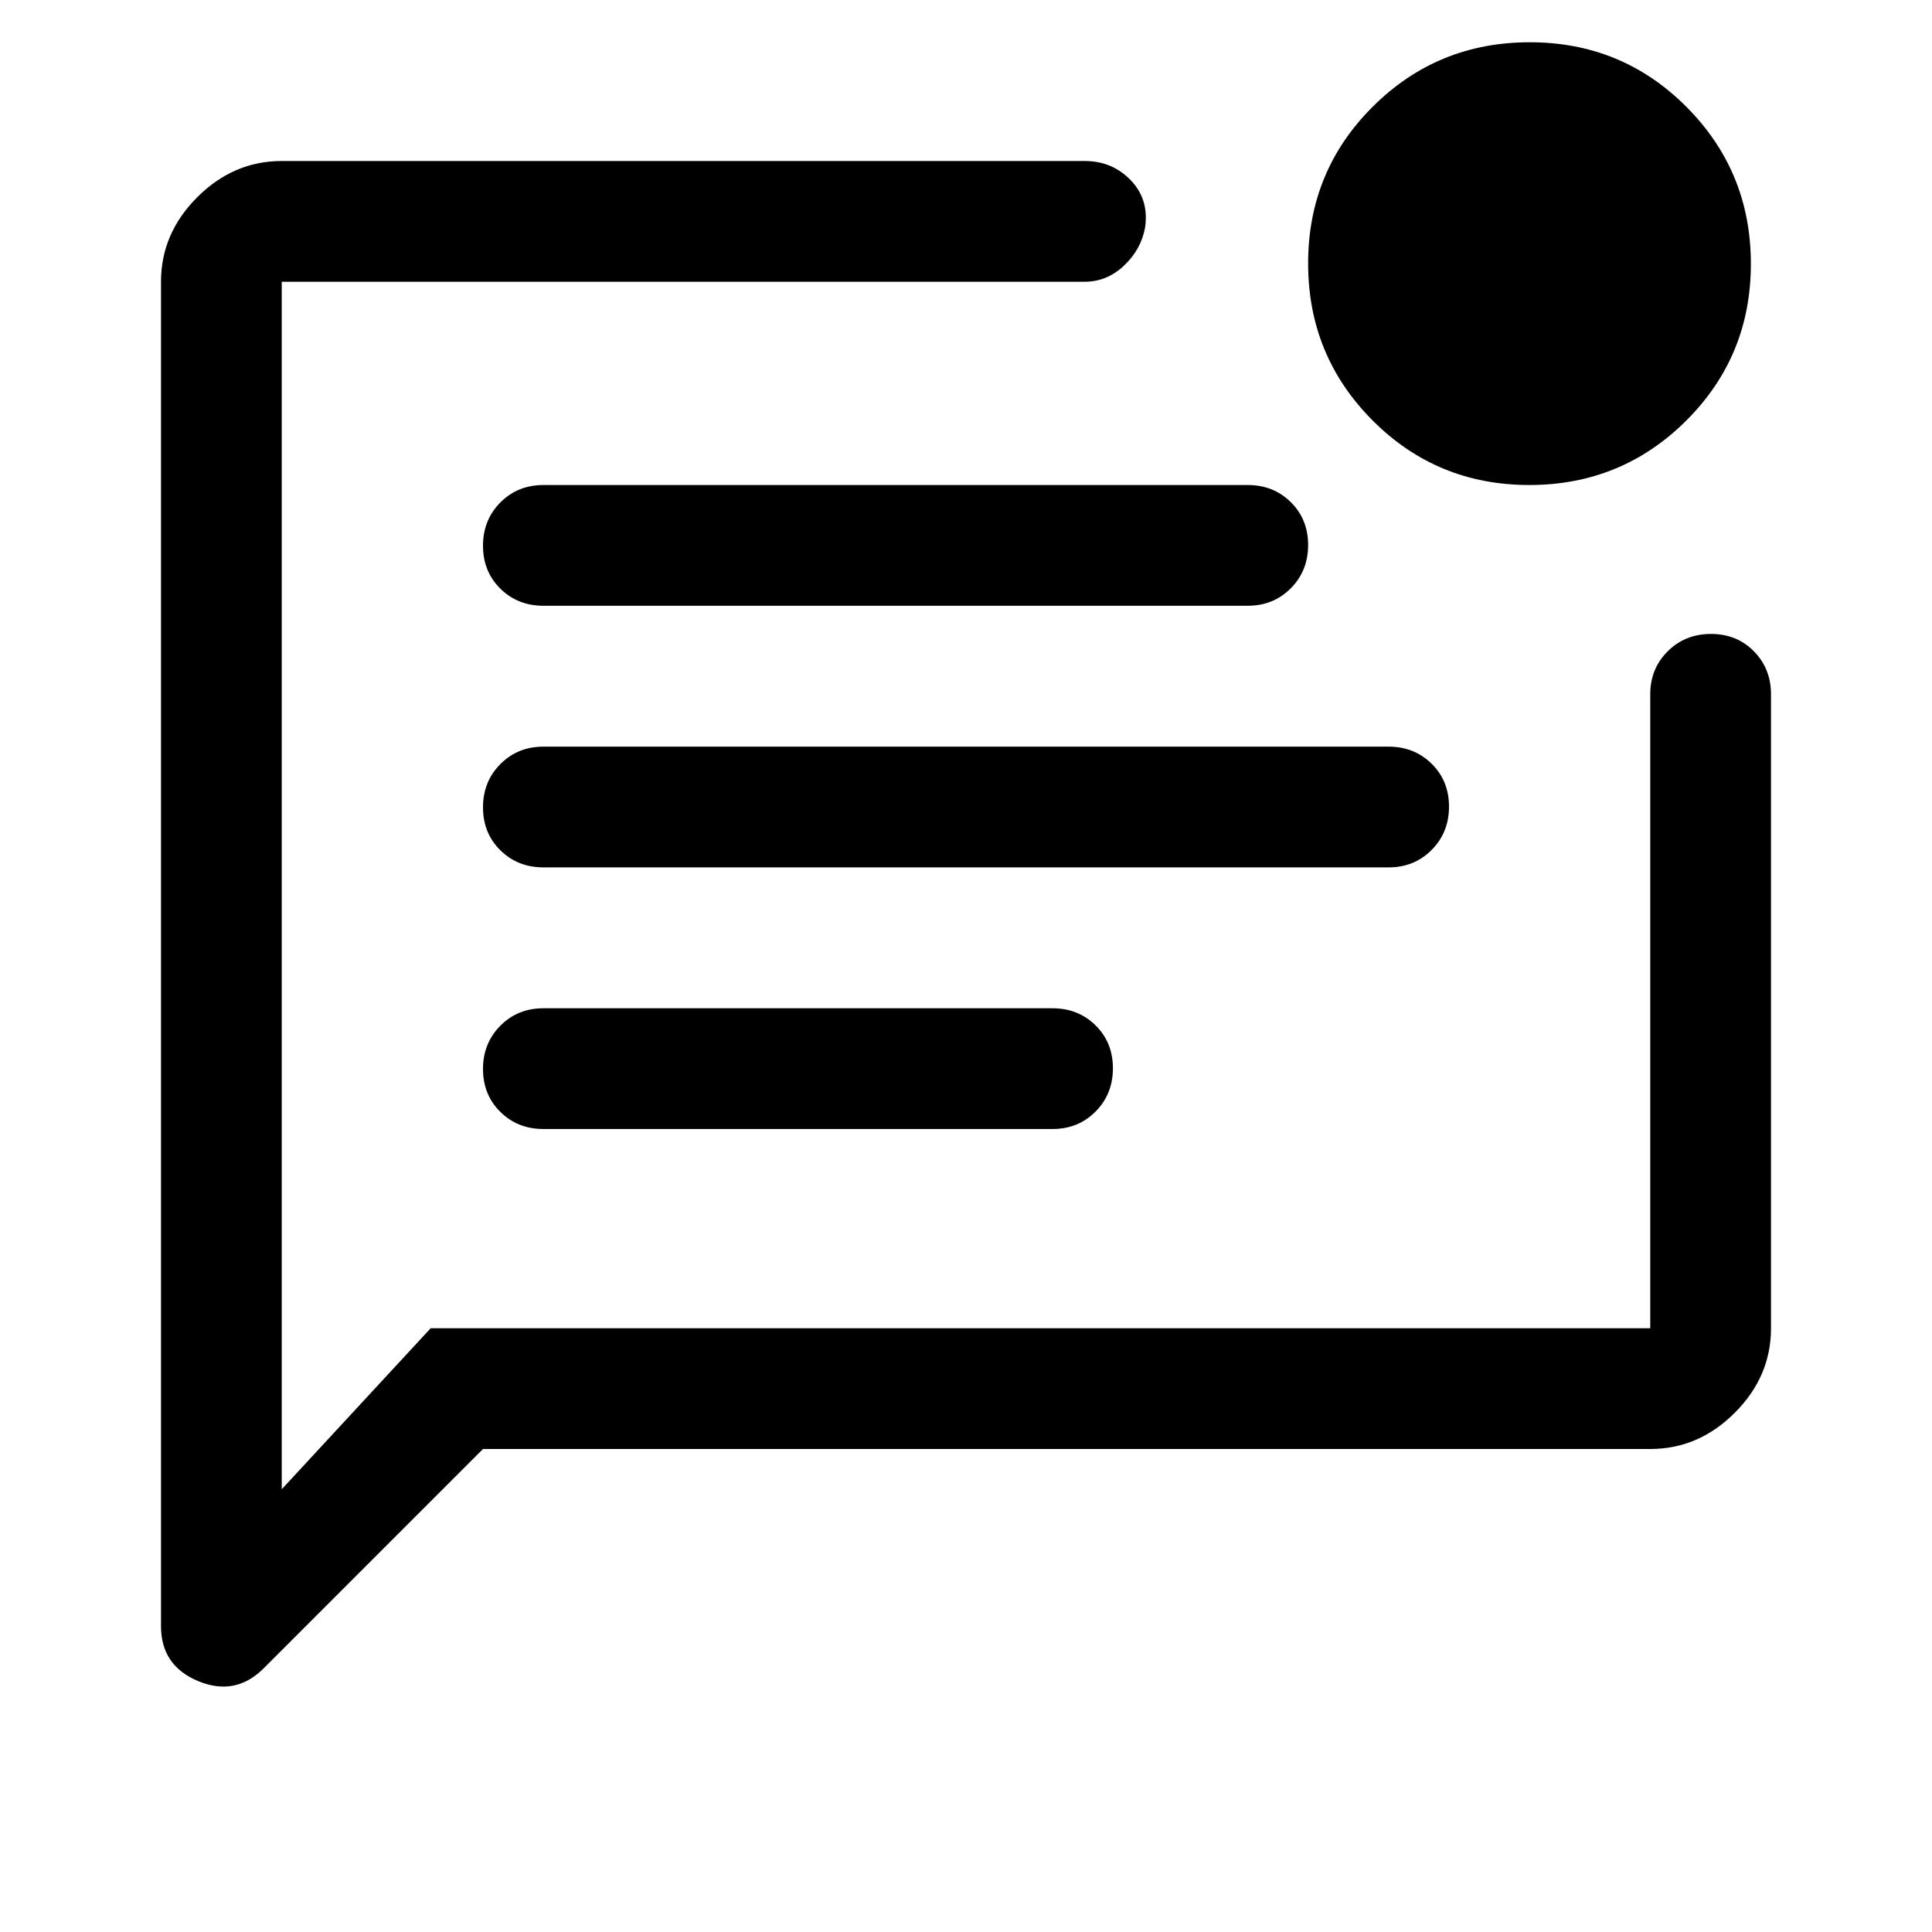 <svg xmlns="http://www.w3.org/2000/svg" width="48" height="48" viewBox="0 -960 960 960"><path d="M270-399h253q12.75 0 21.375-8.675 8.625-8.676 8.625-21.5 0-12.825-8.625-21.325T523-459H270q-12.75 0-21.375 8.675-8.625 8.676-8.625 21.5 0 12.825 8.625 21.325T270-399Zm0-130h420q12.75 0 21.375-8.675 8.625-8.676 8.625-21.5 0-12.825-8.625-21.325T690-589H270q-12.75 0-21.375 8.675-8.625 8.676-8.625 21.5 0 12.825 8.625 21.325T270-529Zm0-130h350q12.75 0 21.375-8.675 8.625-8.676 8.625-21.5 0-12.825-8.625-21.325T620-719H270q-12.75 0-21.375 8.675-8.625 8.676-8.625 21.5 0 12.825 8.625 21.325T270-659Zm-30 419L131-131q-14 14-32.5 6.344T80-152v-668q0-24 18-42t42-18h399q13.6 0 22.8 9.5Q571-861 569-847q-2 11-10.5 19t-19.5 8H140v600l74-80h606v-315q0-12.75 8.675-21.375 8.676-8.625 21.5-8.625 12.825 0 21.325 8.625T880-615v315q0 24-18 42t-42 18H240Zm519.882-479Q714-719 682-751.118q-32-32.117-32-78Q650-875 682.118-907q32.117-32 78-32Q806-939 838-906.882q32 32.117 32 78Q870-783 837.882-751q-32.117 32-78 32ZM140-820v520-520Z"/></svg>